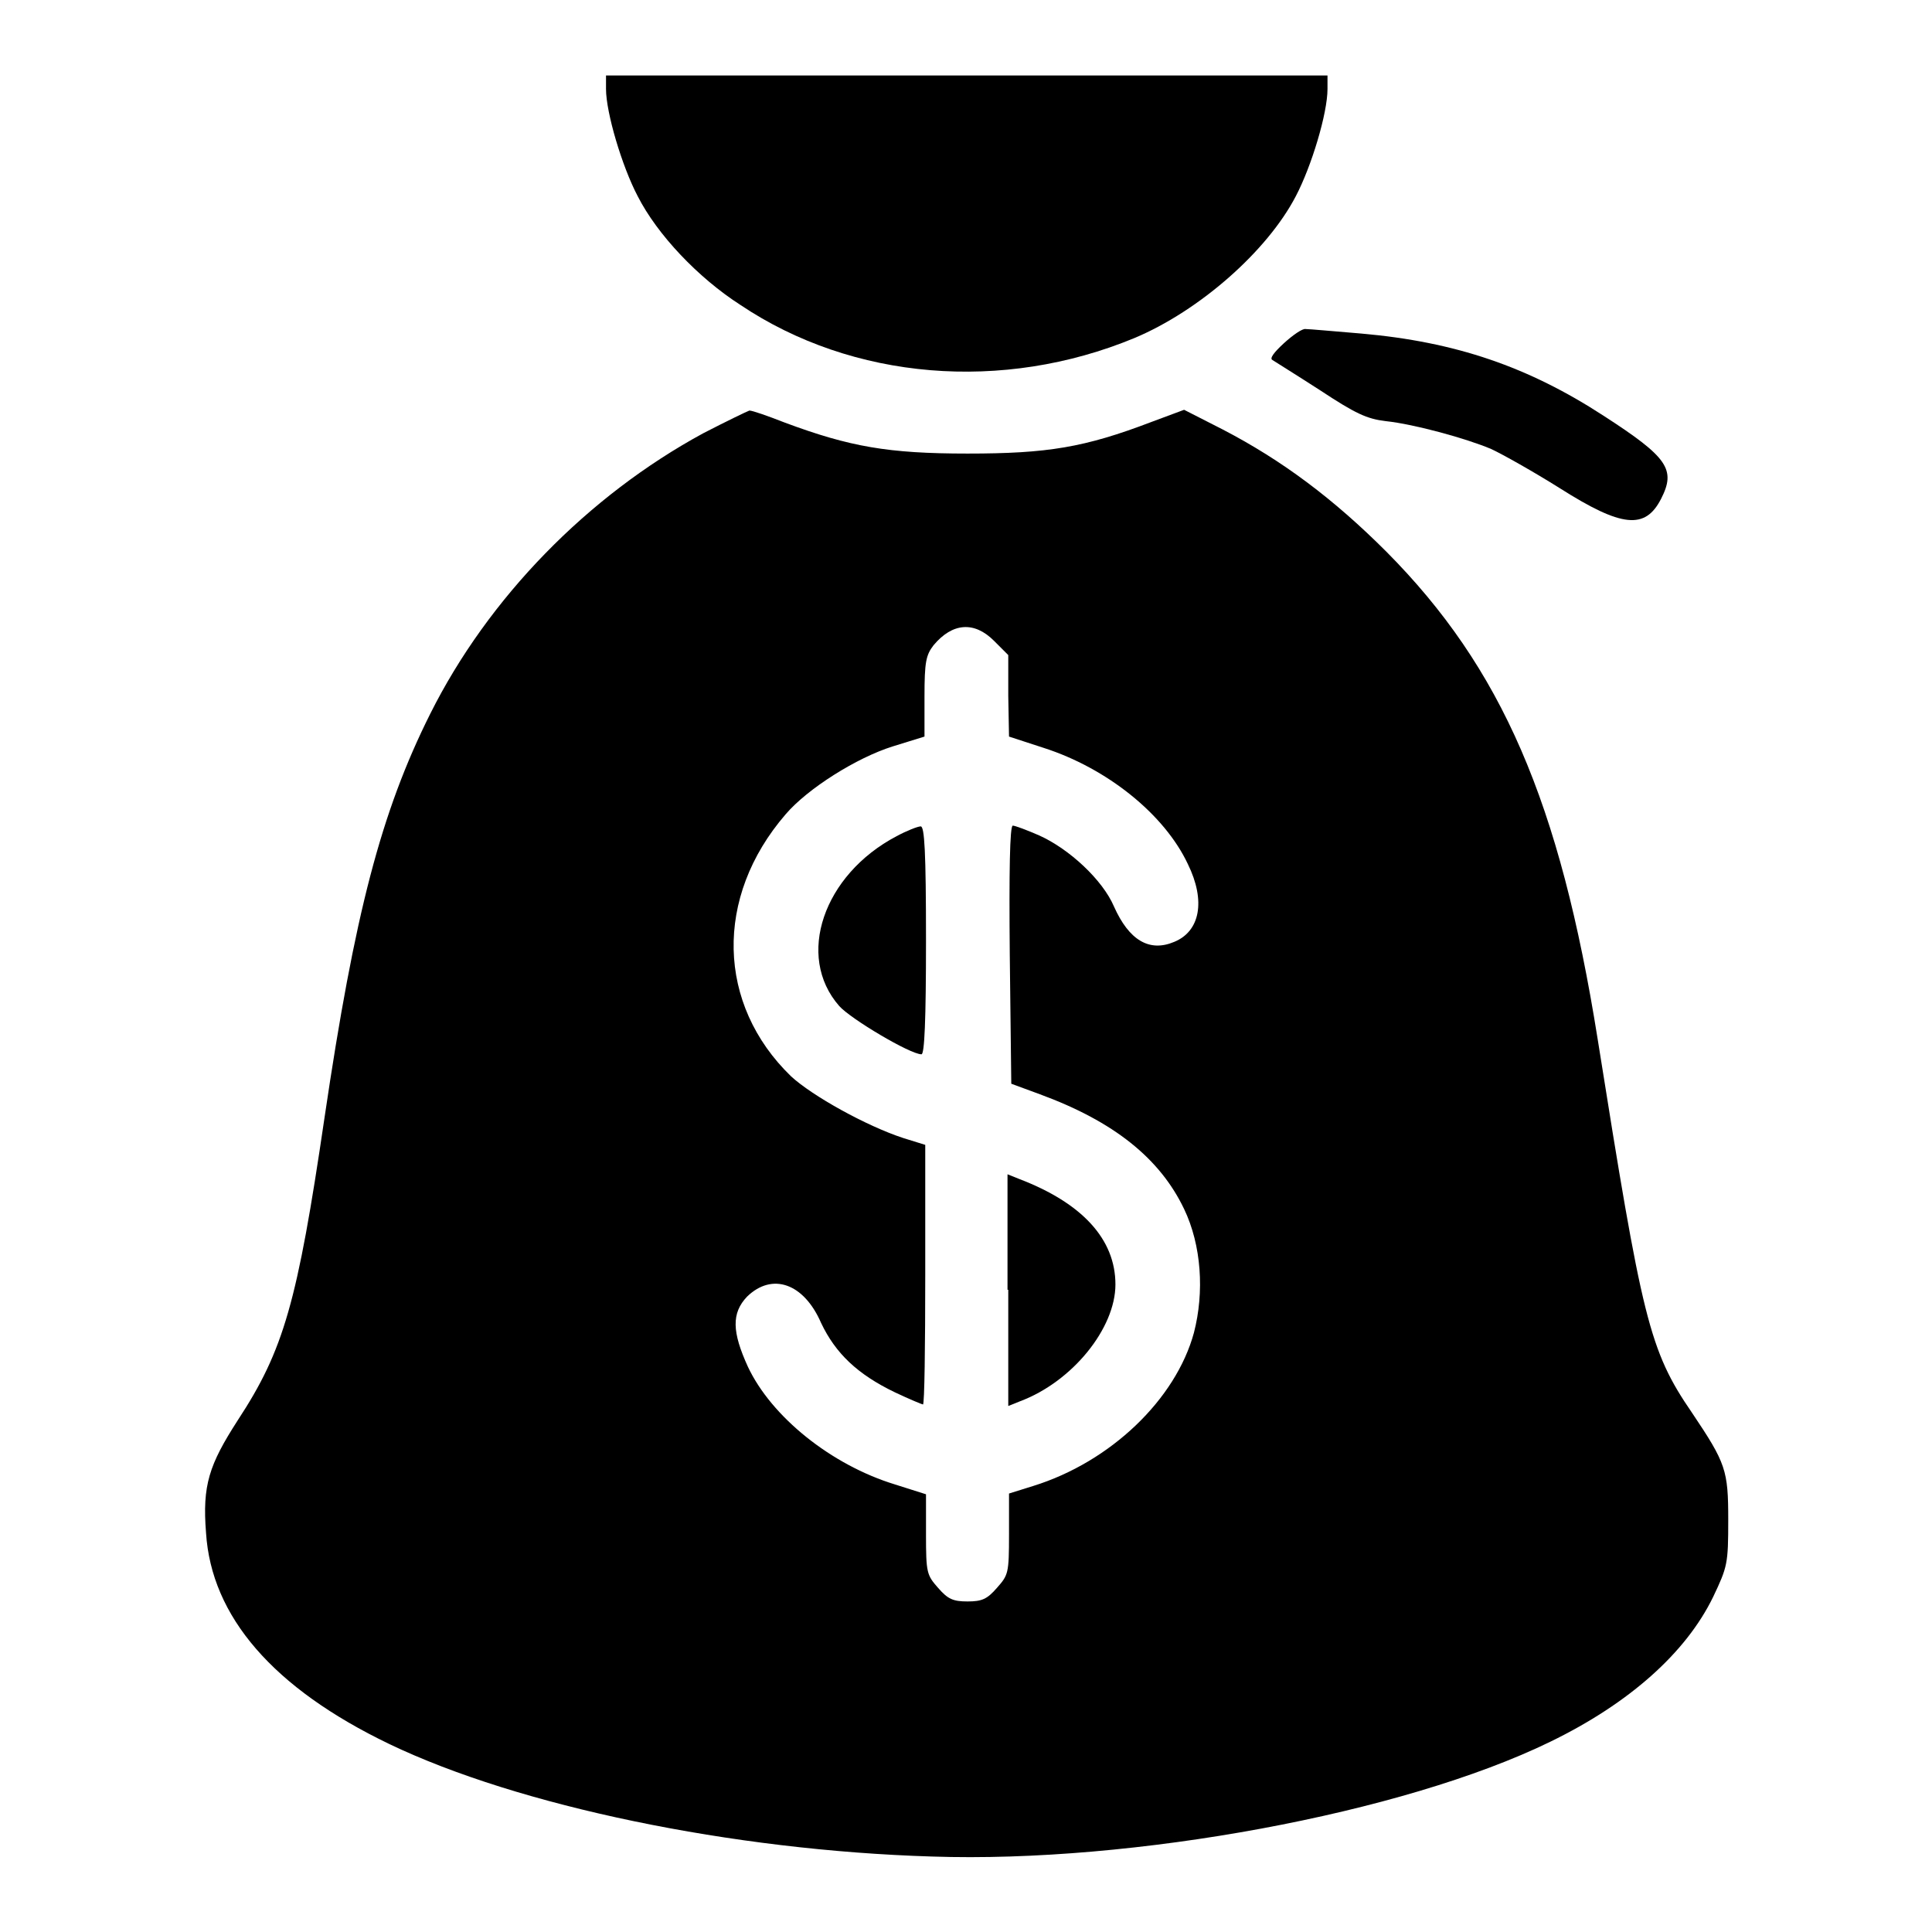 <?xml version="1.0" encoding="utf-8"?>
<!-- Svg Vector Icons : http://www.onlinewebfonts.com/icon -->
<!DOCTYPE svg PUBLIC "-//W3C//DTD SVG 1.1//EN" "http://www.w3.org/Graphics/SVG/1.1/DTD/svg11.dtd">
<svg version="1.1" xmlns="http://www.w3.org/2000/svg" xmlns:xlink="http://www.w3.org/1999/xlink" x="0px" y="0px" viewBox="0 0 256 256" enable-background="new 0 0 256 256" xml:space="preserve">
<g><g><g><path fill="#000000" d="M80.3,11.8c0,3.1,2.1,10.2,4.2,14.2c2.6,5.1,8,10.8,13.6,14.4c14.9,10,34.8,11.6,52.2,4.4c8.6-3.6,17.6-11.5,21.4-18.8c2.1-4,4.2-11,4.2-14.2V10h-47.8H80.3L80.3,11.8L80.3,11.8z"/><path fill="#000000" d="M170.1,45.5c-1.3,1.2-1.9,2-1.5,2.2c0.3,0.2,3.2,2,6.3,4c4.7,3.1,6.2,3.8,8.7,4.1c3.8,0.4,10.7,2.3,14,3.7c1.5,0.7,5.6,3,9.1,5.2c8.2,5.2,11.3,5.5,13.4,1.4c2-3.9,0.9-5.5-7.6-11c-10-6.5-19.6-9.8-32.1-10.9c-3.6-0.3-6.9-0.6-7.4-0.6C172.6,43.5,171.3,44.4,170.1,45.5z"/><path fill="#000000" d="M93.2,57.4C77.9,65.7,64.7,79.2,57,94.6c-6.5,13-10,26.4-14,53.5c-3.6,24.5-5.4,30.8-11.5,40.1c-3.8,5.9-4.7,8.6-4.2,14.9c0.7,11.1,8.9,20.6,24.3,28c17.1,8.2,45.4,14.1,71.9,14.9c26.6,0.9,62.4-5.7,81.9-15.2c10.5-5.1,18-11.8,21.6-19.2c1.9-4,2-4.4,2-10.2c0-6.6-0.3-7.5-4.8-14.2c-5.7-8.3-6.6-12.4-12.5-49.5c-5-31.4-12.7-49.2-28-64.6c-7-7-13.8-12.1-21.7-16.2l-5.1-2.6l-4.3,1.6c-8.9,3.4-13.8,4.2-24.4,4.2c-10.5,0-15.6-0.9-24.2-4.1c-2.3-0.9-4.3-1.6-4.7-1.6C99,54.5,96.3,55.8,93.2,57.4z M131.7,84.9l1.9,1.9v5.4l0.1,5.4l4.6,1.5c8.4,2.7,16,8.8,19.1,15.4c2.4,4.9,1.6,8.9-1.8,10.3c-3.3,1.4-6-0.2-8-4.7c-1.5-3.5-5.9-7.6-9.9-9.4c-1.6-0.7-3.2-1.3-3.5-1.3c-0.4,0-0.5,6.2-0.4,17.1l0.2,17.1l3.8,1.4c9.8,3.6,15.9,8.5,19.1,15.2c2.3,4.8,2.7,11,1.3,16.4c-2.4,8.8-11,17.1-21.3,20.3l-3.2,1v5.4c0,5.2-0.1,5.4-1.6,7.1c-1.3,1.5-2,1.8-3.9,1.8c-1.9,0-2.6-0.3-3.9-1.8c-1.5-1.7-1.6-2-1.6-7.1v-5.3l-4.1-1.3c-8.5-2.6-16.4-9-19.5-15.6c-2.1-4.6-2.2-7.1-0.1-9.3c3.3-3.2,7.5-1.8,9.8,3.5c1.9,4,4.8,6.8,9.8,9.2c1.9,0.9,3.6,1.6,3.7,1.6c0.2,0,0.3-7.7,0.3-17.2v-17.2l-2.9-0.9c-4.9-1.6-12.1-5.6-14.9-8.2c-9.8-9.5-10.2-23.7-0.7-34.7c2.9-3.4,9.4-7.5,14.2-9l4.2-1.3v-5.3c0-4.6,0.2-5.5,1.2-6.8C126.2,82.5,129.1,82.3,131.7,84.9z"/><path fill="#000000" d="M118.8,110.8c-9.7,5.1-13.4,15.9-7.6,22.5c1.5,1.7,9.4,6.4,10.9,6.4c0.4,0,0.6-4.5,0.6-15.1c0-11.8-0.2-15.1-0.7-15.1C121.6,109.5,120.1,110.1,118.8,110.8z"/><path fill="#000000" d="M133.6,170.9v15.4l1.5-0.6c7-2.6,12.7-9.7,12.7-15.5c0-6-4.4-10.8-12.8-14l-1.5-0.6V170.9z"/></g></g></g>
</svg>